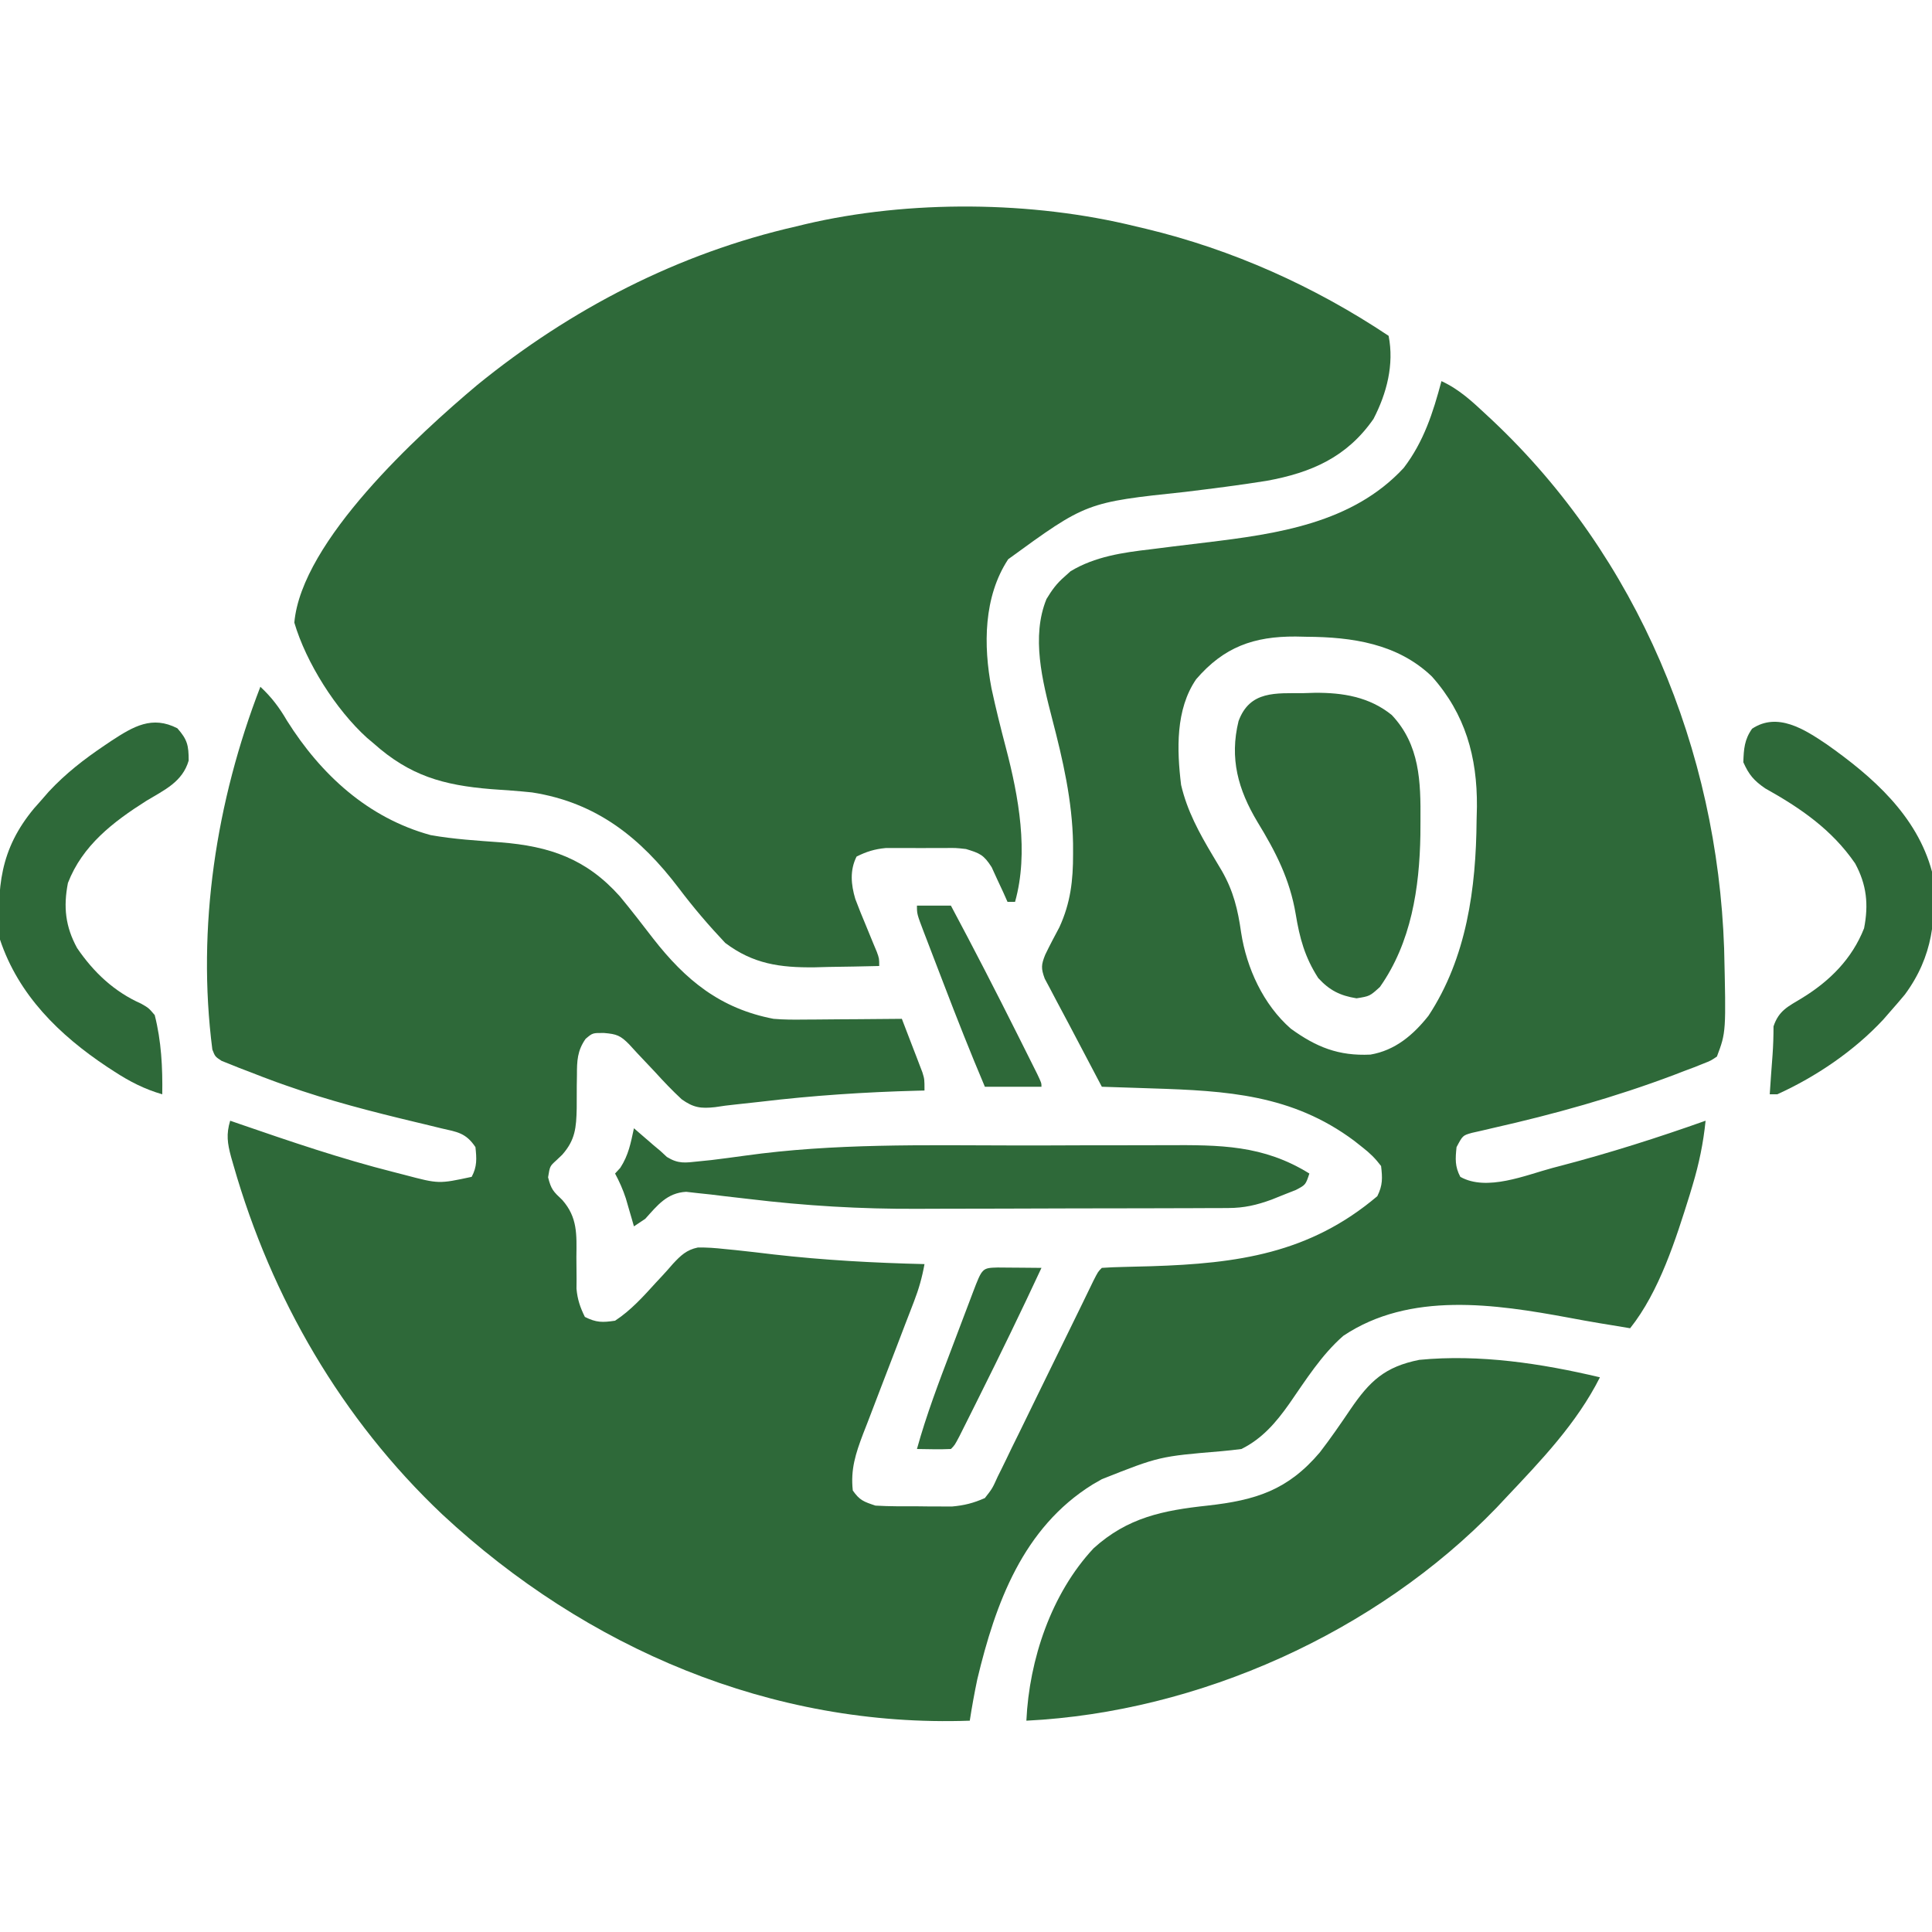 <svg xmlns="http://www.w3.org/2000/svg" width="512px" height="512px" transform="rotate(0) scale(1, 1)"><path d="M0 0 C4.774 2.21 8.175 5.43 12 9 C12.504 9.47 13.007 9.939 13.526 10.423 C52.045 46.697 73.112 97.82 74.91 150.348 C75.433 172.522 75.433 172.522 73 179 C71.416 180.077 71.416 180.077 69.336 180.895 C68.556 181.207 67.776 181.519 66.972 181.84 C66.115 182.161 65.258 182.482 64.375 182.812 C63.036 183.329 63.036 183.329 61.669 183.855 C45.983 189.773 29.886 194.275 13.54 197.959 C12.582 198.184 11.624 198.409 10.637 198.641 C9.788 198.832 8.94 199.023 8.065 199.22 C5.642 199.906 5.642 199.906 4 203 C3.682 206.056 3.538 208.133 5 210.875 C12.031 214.83 22.347 210.406 29.5 208.5 C30.513 208.235 30.513 208.235 31.546 207.965 C44.561 204.561 57.322 200.5 70 196 C69.401 201.911 68.268 207.375 66.562 213.062 C66.309 213.909 66.055 214.756 65.794 215.629 C62.111 227.404 57.761 241.257 50 251 C48.375 250.729 46.75 250.458 45.125 250.188 C44.023 250.007 42.921 249.827 41.785 249.641 C39.16 249.196 36.548 248.73 33.934 248.234 C14.16 244.57 -8.358 241.213 -26 253 C-31.824 258.092 -35.955 264.719 -40.342 271.028 C-43.852 275.996 -47.474 280.237 -53 283 C-54.743 283.231 -56.492 283.417 -58.242 283.578 C-74.769 284.965 -74.769 284.965 -90 291 C-90.811 291.465 -91.622 291.931 -92.457 292.41 C-110.886 303.871 -118.174 323.827 -123 344 C-123.769 347.657 -124.429 351.308 -125 355 C-177.516 356.861 -226.637 335.825 -264.798 300.327 C-291.458 275.101 -310.053 243.031 -320.125 207.812 C-320.337 207.076 -320.55 206.34 -320.769 205.582 C-321.734 201.973 -322.085 199.559 -321 196 C-320.217 196.272 -319.434 196.543 -318.627 196.823 C-305.073 201.497 -291.536 206.112 -277.625 209.625 C-276.665 209.872 -275.706 210.119 -274.717 210.374 C-265.721 212.752 -265.721 212.752 -257 210.875 C-255.538 208.133 -255.682 206.056 -256 203 C-258.527 199.209 -260.849 198.978 -265.043 198.02 C-266.514 197.66 -267.985 197.301 -269.456 196.942 C-270.615 196.666 -270.615 196.666 -271.798 196.384 C-283.392 193.611 -294.877 190.67 -306.125 186.688 C-307.452 186.218 -307.452 186.218 -308.805 185.74 C-311.219 184.861 -313.611 183.942 -316 183 C-317.274 182.516 -317.274 182.516 -318.573 182.022 C-319.392 181.691 -320.211 181.36 -321.055 181.02 C-322.157 180.582 -322.157 180.582 -323.281 180.136 C-325 179 -325 179 -325.725 177.141 C-329.891 144.748 -324.719 111.322 -313 81 C-310.025 83.776 -307.979 86.492 -305.938 90 C-296.947 104.286 -284.48 115.762 -267.883 120.309 C-261.759 121.399 -255.591 121.768 -249.392 122.224 C-236.301 123.254 -226.621 126.583 -217.727 136.547 C-214.709 140.193 -211.822 143.931 -208.938 147.684 C-200.295 158.774 -191.127 166.286 -177 169 C-174.254 169.237 -171.536 169.236 -168.781 169.195 C-168.038 169.192 -167.295 169.19 -166.529 169.187 C-164.186 169.176 -161.843 169.151 -159.5 169.125 C-157.898 169.115 -156.297 169.106 -154.695 169.098 C-150.797 169.076 -146.898 169.041 -143 169 C-141.994 171.602 -140.995 174.206 -140 176.812 C-139.714 177.55 -139.428 178.288 -139.133 179.049 C-138.862 179.761 -138.591 180.473 -138.312 181.207 C-137.935 182.189 -137.935 182.189 -137.551 183.191 C-137 185 -137 185 -137 188 C-137.916 188.022 -137.916 188.022 -138.851 188.044 C-152.829 188.411 -166.632 189.321 -180.519 190.984 C-182.701 191.241 -184.886 191.48 -187.072 191.7 C-188.879 191.885 -190.684 192.111 -192.477 192.404 C-196.25 192.815 -198.208 192.566 -201.347 190.323 C-203.847 188.004 -206.148 185.588 -208.438 183.062 C-210.018 181.385 -211.6 179.709 -213.184 178.035 C-213.87 177.286 -214.556 176.537 -215.263 175.766 C-217.591 173.399 -218.595 173.034 -221.938 172.75 C-224.957 172.73 -224.957 172.73 -226.812 174.312 C-229.006 177.43 -229.112 180.179 -229.105 183.859 C-229.12 184.811 -229.135 185.762 -229.15 186.742 C-229.175 188.732 -229.18 190.721 -229.166 192.711 C-229.28 197.826 -229.539 201.094 -233.004 205.016 C-233.545 205.529 -234.086 206.042 -234.643 206.571 C-236.275 208.055 -236.275 208.055 -236.75 211 C-235.933 214.269 -235.338 214.771 -233 216.992 C-228.911 221.621 -229.179 226.182 -229.25 232.125 C-229.242 234.065 -229.227 236.005 -229.203 237.945 C-229.21 238.796 -229.217 239.647 -229.224 240.524 C-228.968 243.356 -228.259 245.456 -227 248 C-223.982 249.509 -222.377 249.5 -219 249 C-214.82 246.276 -211.472 242.536 -208.137 238.863 C-207.629 238.32 -207.121 237.776 -206.598 237.216 C-205.594 236.135 -204.611 235.034 -203.652 233.913 C-201.617 231.729 -200.05 230.215 -197.074 229.605 C-194.673 229.557 -192.387 229.738 -190 230 C-188.544 230.142 -188.544 230.142 -187.059 230.287 C-183.702 230.639 -180.352 231.036 -177 231.438 C-163.675 232.961 -150.404 233.68 -137 234 C-137.614 237.459 -138.499 240.589 -139.766 243.863 C-140.126 244.801 -140.486 245.739 -140.858 246.705 C-141.246 247.707 -141.635 248.71 -142.035 249.742 C-142.853 251.881 -143.67 254.021 -144.486 256.16 C-145.774 259.522 -147.065 262.882 -148.365 266.239 C-149.619 269.486 -150.859 272.739 -152.098 275.992 C-152.488 276.99 -152.879 277.988 -153.281 279.017 C-155.252 284.227 -156.621 288.416 -156 294 C-154.169 296.616 -153.09 296.97 -150 298 C-146.233 298.232 -142.461 298.185 -138.688 298.188 C-137.654 298.2 -136.621 298.212 -135.557 298.225 C-134.049 298.228 -134.049 298.228 -132.512 298.23 C-131.599 298.235 -130.686 298.239 -129.745 298.243 C-126.454 297.952 -124.034 297.339 -121 296 C-119.021 293.477 -119.021 293.477 -117.581 290.281 C-117.289 289.697 -116.997 289.113 -116.696 288.512 C-115.741 286.588 -114.814 284.652 -113.887 282.715 C-113.227 281.374 -112.565 280.034 -111.902 278.695 C-110.163 275.174 -108.449 271.642 -106.739 268.107 C-104.993 264.504 -103.226 260.912 -101.459 257.318 C-99.476 253.286 -97.496 249.252 -95.533 245.21 C-95.235 244.597 -94.937 243.985 -94.63 243.354 C-93.825 241.698 -93.022 240.041 -92.219 238.385 C-91 236 -91 236 -90 235 C-88.105 234.865 -86.204 234.796 -84.305 234.754 C-83.121 234.723 -81.937 234.691 -80.717 234.659 C-79.449 234.627 -78.181 234.595 -76.875 234.562 C-54.148 233.837 -34.966 231.226 -17 216 C-15.556 213.111 -15.623 211.204 -16 208 C-17.634 205.876 -18.923 204.618 -21 203 C-21.705 202.442 -22.41 201.884 -23.137 201.309 C-39.581 189.048 -56.909 188.063 -76.688 187.438 C-77.973 187.394 -79.259 187.351 -80.584 187.307 C-83.723 187.202 -86.861 187.099 -90 187 C-92.924 181.479 -95.833 175.951 -98.73 170.416 C-99.821 168.34 -100.925 166.272 -102.035 164.207 C-102.58 163.169 -103.126 162.132 -103.688 161.062 C-104.166 160.167 -104.644 159.271 -105.137 158.348 C-106.144 155.61 -106.074 154.673 -105 152 C-103.817 149.539 -102.538 147.141 -101.254 144.73 C-98.283 138.261 -97.612 132.32 -97.625 125.312 C-97.627 123.939 -97.627 123.939 -97.63 122.538 C-97.828 111.214 -100.311 100.447 -103.156 89.531 C-105.748 79.479 -108.753 67.733 -104.668 57.742 C-103.201 55.331 -101.994 53.639 -99.875 51.812 C-99.357 51.345 -98.839 50.877 -98.305 50.395 C-91.845 46.486 -84.439 45.423 -77.059 44.57 C-75.156 44.33 -73.253 44.089 -71.35 43.848 C-68.404 43.485 -65.458 43.127 -62.511 42.776 C-43.606 40.497 -23.613 37.707 -10 23 C-4.688 16.044 -2.233 8.379 0 0 Z M-65 79 C-70.491 86.986 -70.13 97.714 -69 107 C-67.389 113.915 -64.184 119.744 -60.581 125.785 C-59.984 126.789 -59.984 126.789 -59.375 127.812 C-58.975 128.483 -58.575 129.153 -58.163 129.844 C-55.111 135.206 -53.951 140.064 -53.092 146.12 C-51.645 155.556 -47.204 165.233 -39.93 171.602 C-33.177 176.495 -27.274 178.881 -18.828 178.48 C-12.284 177.369 -7.483 173.296 -3.438 168.184 C6.69 152.8 9.17 134.376 9.312 116.375 C9.342 115.18 9.371 113.985 9.4 112.754 C9.493 99.585 6.316 88.218 -2.52 78.293 C-11.617 69.549 -23.72 67.814 -35.75 67.75 C-37.177 67.719 -37.177 67.719 -38.633 67.688 C-49.734 67.627 -57.642 70.45 -65 79 Z " fill="#2e6939" transform="translate(382,101)"></path><path d="M0 0 C1.3 0.306 1.3 0.306 2.626 0.617 C25.64 6.143 47.327 15.885 67 29 C68.493 36.628 66.503 44.22 63 51 C55.988 61.119 46.555 65.261 34.704 67.418 C27.532 68.575 20.322 69.469 13.113 70.354 C-13.115 73.135 -13.115 73.135 -33.82 88.207 C-40.359 98.145 -40.419 111.044 -38.246 122.418 C-37.108 127.715 -35.797 132.971 -34.418 138.21 C-31.048 151.075 -28.323 165.902 -32 179 C-32.66 179 -33.32 179 -34 179 C-34.563 177.735 -34.563 177.735 -35.137 176.445 C-35.648 175.35 -36.16 174.254 -36.688 173.125 C-37.436 171.489 -37.436 171.489 -38.199 169.82 C-40.315 166.507 -41.323 166.13 -45 165 C-47.717 164.696 -47.717 164.696 -50.562 164.734 C-51.607 164.732 -52.651 164.729 -53.727 164.727 C-54.807 164.734 -55.887 164.742 -57 164.75 C-58.62 164.738 -58.62 164.738 -60.273 164.727 C-61.318 164.729 -62.362 164.732 -63.438 164.734 C-64.385 164.737 -65.332 164.739 -66.309 164.741 C-69.23 165.022 -71.38 165.689 -74 167 C-75.816 170.631 -75.48 174.382 -74.34 178.225 C-73.446 180.613 -72.492 182.964 -71.5 185.312 C-70.841 186.912 -70.185 188.512 -69.531 190.113 C-69.238 190.812 -68.945 191.511 -68.643 192.232 C-68 194 -68 194 -68 196 C-72.458 196.117 -76.916 196.188 -81.375 196.25 C-82.627 196.284 -83.878 196.317 -85.168 196.352 C-94.308 196.447 -101.404 195.466 -108.812 189.879 C-113.185 185.249 -117.231 180.516 -121.062 175.438 C-131.259 161.974 -142.935 152.656 -160 150 C-163.62 149.618 -167.244 149.373 -170.875 149.125 C-183.538 148.086 -192.383 145.589 -202 137 C-202.889 136.25 -202.889 136.25 -203.797 135.484 C-211.991 128.042 -219.863 115.638 -223 105 C-221.092 83.351 -190.019 55.035 -174.527 42.027 C-149.738 21.856 -121.234 7.118 -90 0 C-89.198 -0.195 -88.396 -0.389 -87.57 -0.59 C-60.001 -7.07 -27.467 -6.769 0 0 Z " fill="#2e6939" transform="translate(301,60)"></path><path d="M0 0 C-6.181 12.27 -15.645 22.085 -25 32 C-25.802 32.856 -26.604 33.712 -27.43 34.594 C-59.289 67.602 -106.3 88.731 -152 91 C-151.254 74.813 -145.4 57.309 -134.188 45.312 C-125.178 37.154 -115.801 35.271 -104 34 C-91.209 32.572 -82.725 29.92 -74.227 19.891 C-71.392 16.21 -68.772 12.408 -66.17 8.561 C-61.03 1.009 -57.014 -2.797 -47.875 -4.625 C-31.92 -6.169 -15.54 -3.681 0 0 Z " fill="#2e6939" transform="translate(424,365)"></path><path d="M0 0 C0.956 -0.029 1.913 -0.058 2.898 -0.088 C10.34 -0.153 17.4 0.988 23.34 5.804 C30.784 13.705 31.024 23.467 30.938 33.812 C30.931 35.05 30.925 36.287 30.919 37.562 C30.68 51.649 28.5 66.086 20.188 77.875 C17.5 80.312 17.5 80.312 14 80.875 C9.643 80.175 6.837 78.772 3.84 75.5 C0.274 69.938 -1.066 64.966 -2.125 58.562 C-3.678 49.338 -7.404 42.081 -12.26 34.138 C-17.396 25.557 -19.693 17.312 -17.273 7.414 C-14.262 -0.769 -7.329 0.072 0 0 Z " fill="#2e6939" transform="translate(345.5,183.688)"></path><path d="M0 0 C0.459 0.398 0.918 0.797 1.391 1.207 C2.311 2.002 2.311 2.002 3.25 2.812 C3.853 3.335 4.457 3.857 5.078 4.395 C5.712 4.924 6.347 5.454 7 6 C7.575 6.533 8.15 7.065 8.742 7.614 C11.764 9.469 13.545 9.16 17.043 8.783 C18.204 8.665 19.364 8.546 20.56 8.424 C23.519 8.059 26.473 7.674 29.426 7.261 C52.968 3.969 76.732 4.508 100.45 4.554 C106.78 4.566 113.109 4.545 119.439 4.516 C124.363 4.498 129.287 4.498 134.212 4.504 C136.546 4.504 138.881 4.498 141.216 4.485 C155.276 4.421 166.746 4.397 179 12 C178 15 178 15 175.418 16.352 C174.352 16.772 173.286 17.192 172.188 17.625 C171.129 18.05 170.071 18.476 168.98 18.914 C165.038 20.351 161.731 21.124 157.531 21.14 C156.641 21.146 155.75 21.152 154.833 21.158 C153.862 21.159 152.892 21.16 151.893 21.161 C150.35 21.169 150.35 21.169 148.776 21.176 C145.361 21.191 141.946 21.198 138.531 21.203 C137.356 21.206 136.181 21.209 134.971 21.212 C128.727 21.227 122.483 21.236 116.239 21.24 C109.866 21.246 103.493 21.27 97.119 21.298 C92.16 21.317 87.2 21.322 82.241 21.324 C79.897 21.327 77.553 21.334 75.21 21.348 C60.134 21.427 45.428 20.548 30.457 18.742 C28.305 18.493 26.153 18.246 24 18 C22.83 17.856 21.659 17.712 20.453 17.564 C19.303 17.443 18.153 17.322 16.967 17.197 C15.933 17.079 14.899 16.962 13.833 16.841 C8.768 17.125 6.221 20.422 3 24 C2.01 24.66 1.02 25.32 0 26 C-0.193 25.325 -0.387 24.649 -0.586 23.953 C-0.846 23.061 -1.107 22.169 -1.375 21.25 C-1.758 19.927 -1.758 19.927 -2.148 18.578 C-2.921 16.239 -3.836 14.166 -5 12 C-4.546 11.505 -4.093 11.01 -3.625 10.5 C-1.418 7.105 -0.856 3.951 0 0 Z " fill="#2e6939" transform="translate(168,299)"></path><path d="M0 0 C12.154 8.566 23.945 18.902 27.925 33.769 C29.269 46.003 28.149 56.265 20.738 66.331 C19.489 67.829 18.218 69.309 16.925 70.769 C16.29 71.498 15.654 72.228 15 72.98 C7.278 81.268 -2.756 88.085 -13.075 92.769 C-13.735 92.769 -14.395 92.769 -15.075 92.769 C-14.848 89.286 -14.605 85.807 -14.329 82.327 C-14.149 79.813 -14.075 77.29 -14.075 74.769 C-12.68 70.585 -10.236 69.507 -6.551 67.284 C0.813 62.777 6.725 56.896 9.925 48.769 C11.156 42.475 10.619 37.237 7.55 31.581 C1.397 22.616 -6.957 16.896 -16.29 11.691 C-19.295 9.617 -20.594 8.083 -22.075 4.769 C-21.954 1.26 -21.798 -1.198 -19.762 -4.106 C-13.027 -8.597 -5.86 -3.952 0 0 Z " fill="#2e6939" transform="translate(484.075,197.231)"></path><path d="M0 0 C2.655 2.998 3 4.541 3 8.562 C1.356 14.213 -3.402 16.33 -8.25 19.25 C-17.002 24.798 -25.158 31.043 -29 41 C-30.234 47.349 -29.679 52.559 -26.562 58.25 C-22.148 64.721 -16.723 69.816 -9.562 73 C-7.598 74.125 -7.598 74.125 -6 76 C-4.24 82.895 -3.889 89.894 -4 97 C-8.722 95.633 -12.659 93.609 -16.75 90.938 C-17.36 90.541 -17.97 90.145 -18.598 89.737 C-31.298 81.29 -42.1 70.699 -47 56 C-47.844 42.267 -47.054 32.127 -37.957 21.211 C-36.988 20.117 -36.988 20.117 -36 19 C-35.364 18.27 -34.729 17.541 -34.074 16.789 C-29.609 11.996 -24.723 8.206 -19.312 4.562 C-18.683 4.137 -18.053 3.712 -17.404 3.274 C-11.608 -0.502 -6.696 -3.422 0 0 Z " fill="#2e6939" transform="translate(47,193)"></path><path d="M0 0 C1.395 0.007 2.789 0.019 4.184 0.035 C4.895 0.04 5.605 0.044 6.338 0.049 C8.099 0.061 9.86 0.079 11.621 0.098 C6.287 11.556 0.767 22.915 -4.879 34.223 C-5.194 34.854 -5.508 35.486 -5.832 36.137 C-6.731 37.94 -7.633 39.742 -8.535 41.543 C-9.059 42.59 -9.583 43.637 -10.123 44.715 C-11.379 47.098 -11.379 47.098 -12.379 48.098 C-15.379 48.239 -18.376 48.14 -21.379 48.098 C-18.875 39.054 -15.562 30.352 -12.226 21.59 C-11.245 19.012 -10.271 16.431 -9.297 13.85 C-8.676 12.212 -8.055 10.575 -7.434 8.938 C-7.142 8.165 -6.85 7.392 -6.55 6.596 C-4.076 0.118 -4.076 0.118 0 0 Z " fill="#2e6939" transform="translate(264.379,335.902)"></path><path d="M0 0 C2.97 0 5.94 0 9 0 C15.037 11.295 20.891 22.674 26.625 34.125 C26.942 34.757 27.259 35.389 27.586 36.039 C28.489 37.84 29.389 39.643 30.289 41.445 C30.812 42.492 31.335 43.539 31.874 44.618 C33 47 33 47 33 48 C28.05 48 23.1 48 18 48 C14.172 38.959 10.573 29.849 7.069 20.678 C6.175 18.343 5.276 16.009 4.377 13.676 C3.807 12.188 3.237 10.699 2.668 9.211 C2.399 8.515 2.131 7.819 1.854 7.103 C0 2.229 0 2.229 0 0 Z " fill="#2e6939" transform="translate(243,240)"></path></svg>